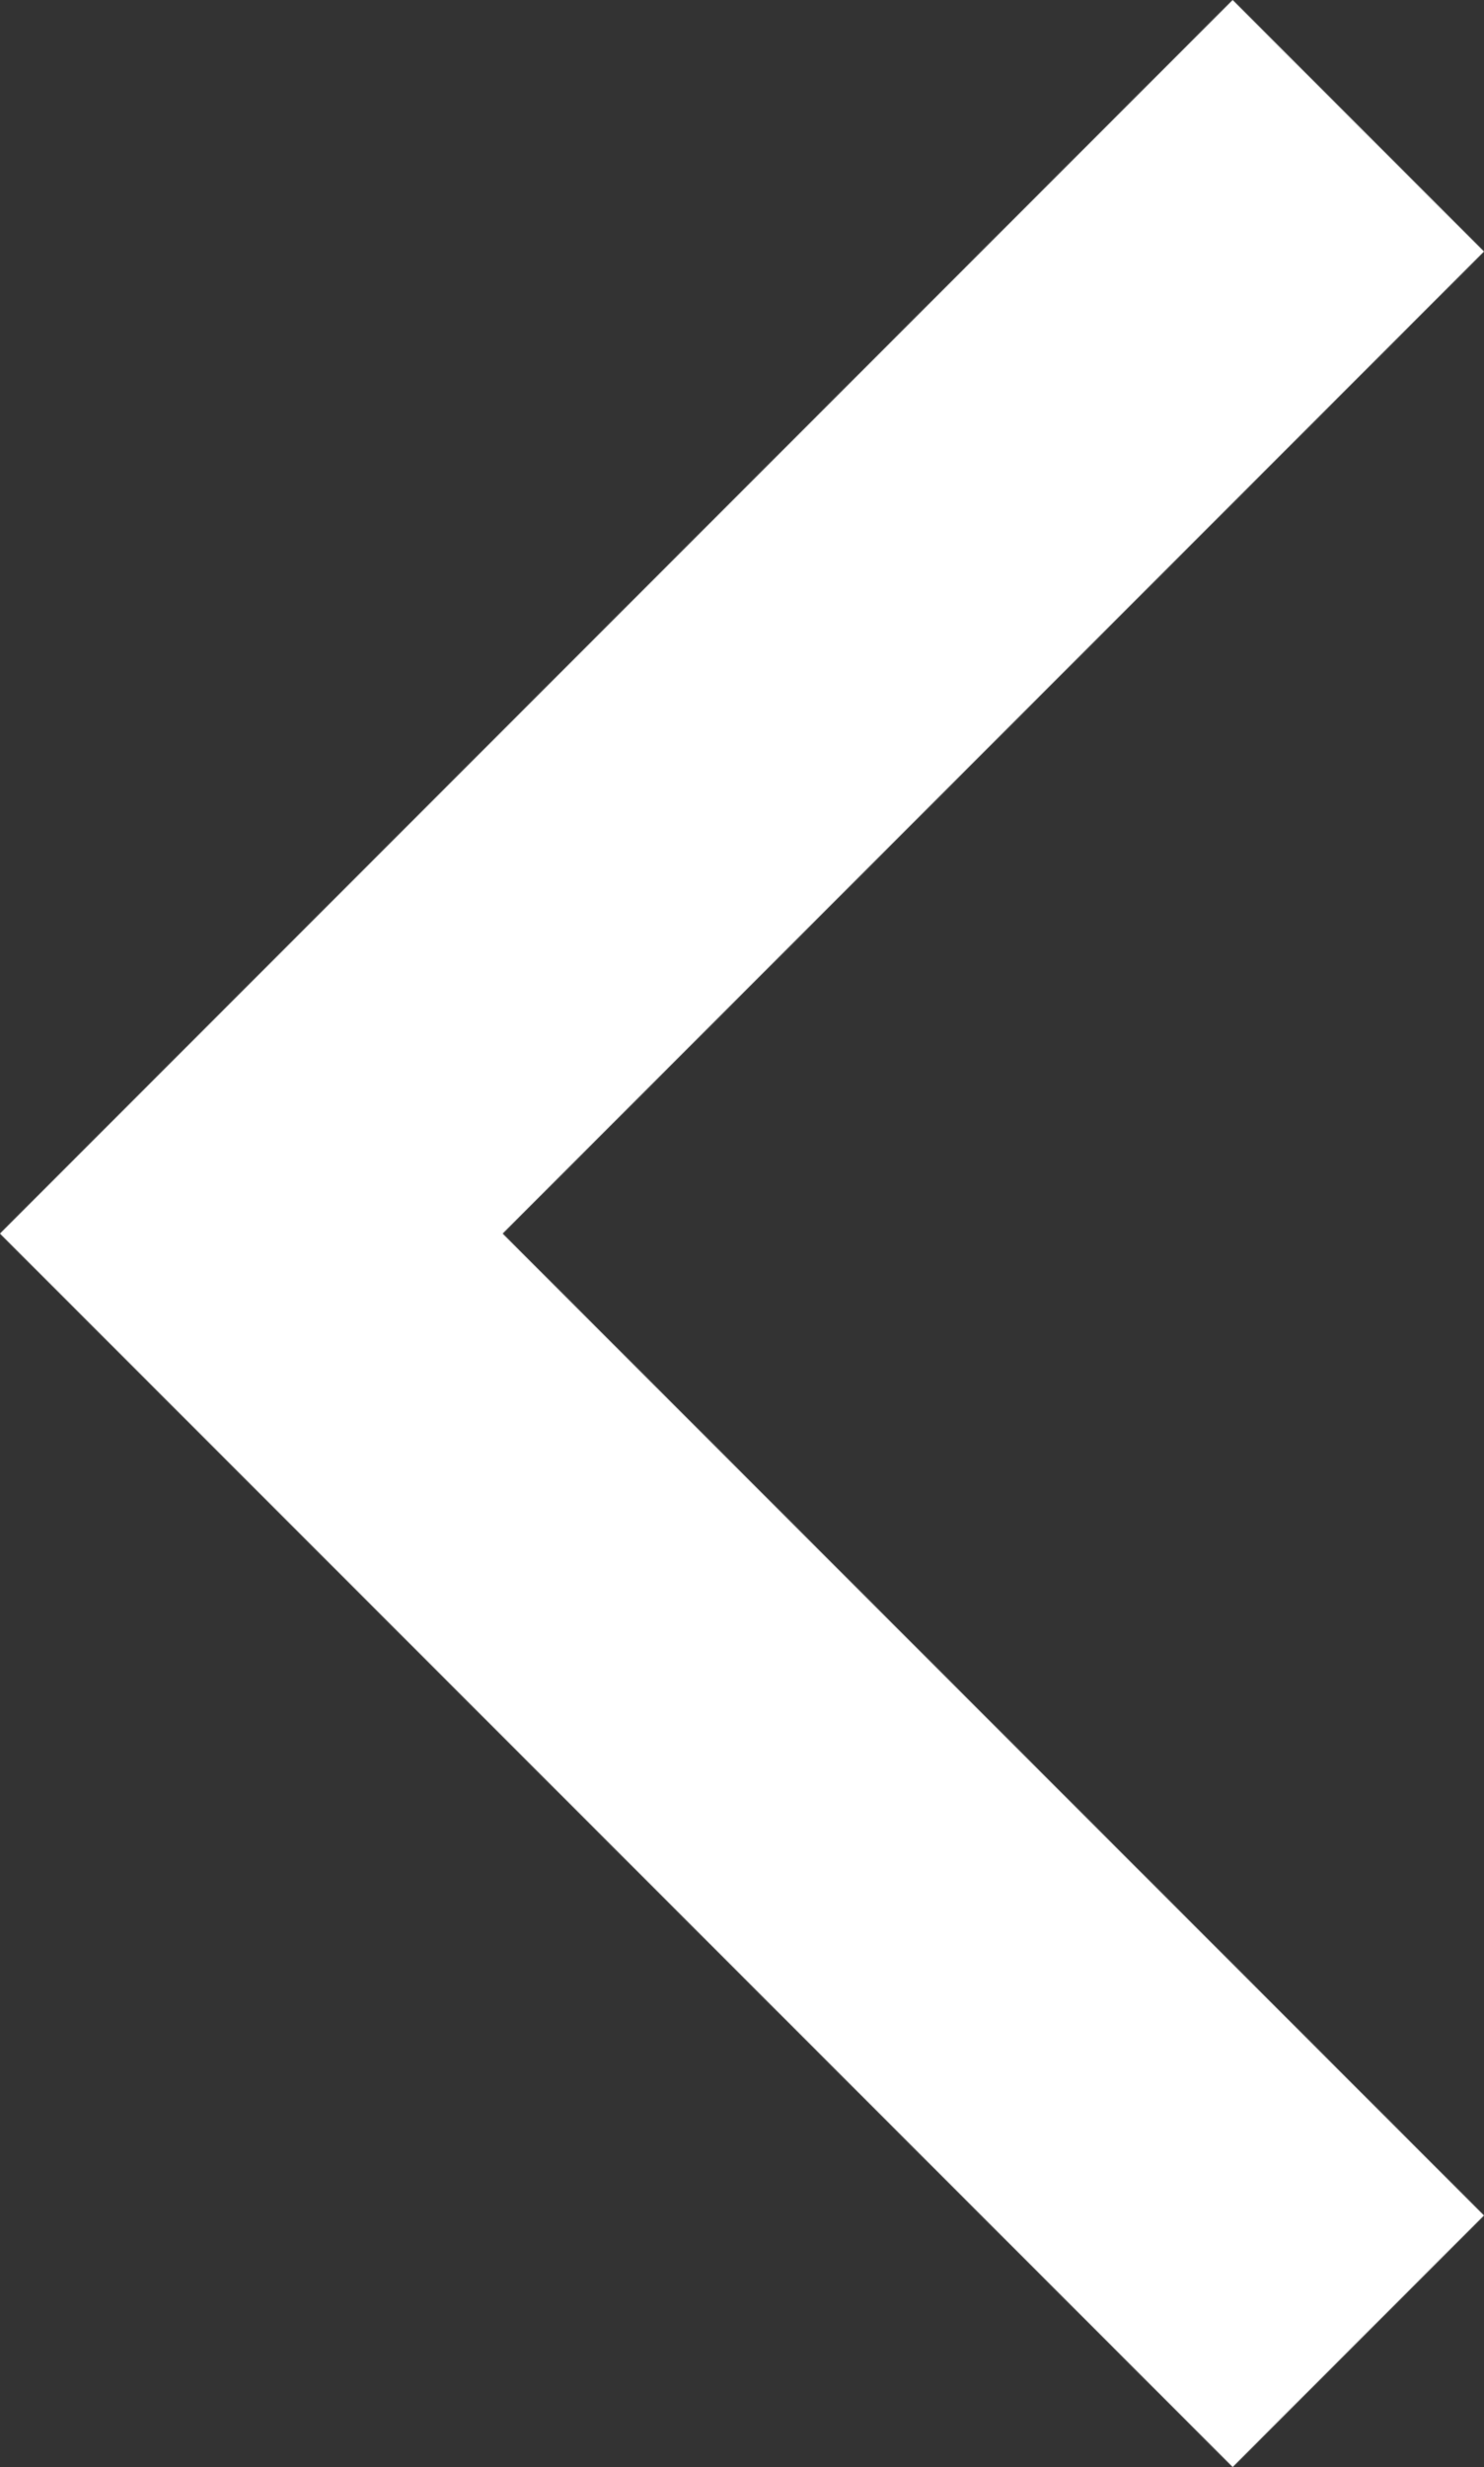 <svg xmlns="http://www.w3.org/2000/svg" width="8.35" height="13.871" viewBox="0 0 8.35 13.871">
  <rect x="0" y="0" width="8.35" height="13.871" fill="#333333" stroke="none"/>
  <path id="Path_100" data-name="Path 100" d="M0,0,6.229,6.229,12.457,0" transform="translate(7.643 0.707) rotate(90)" fill="none" stroke="#fff" stroke-width="2"/>
</svg>
